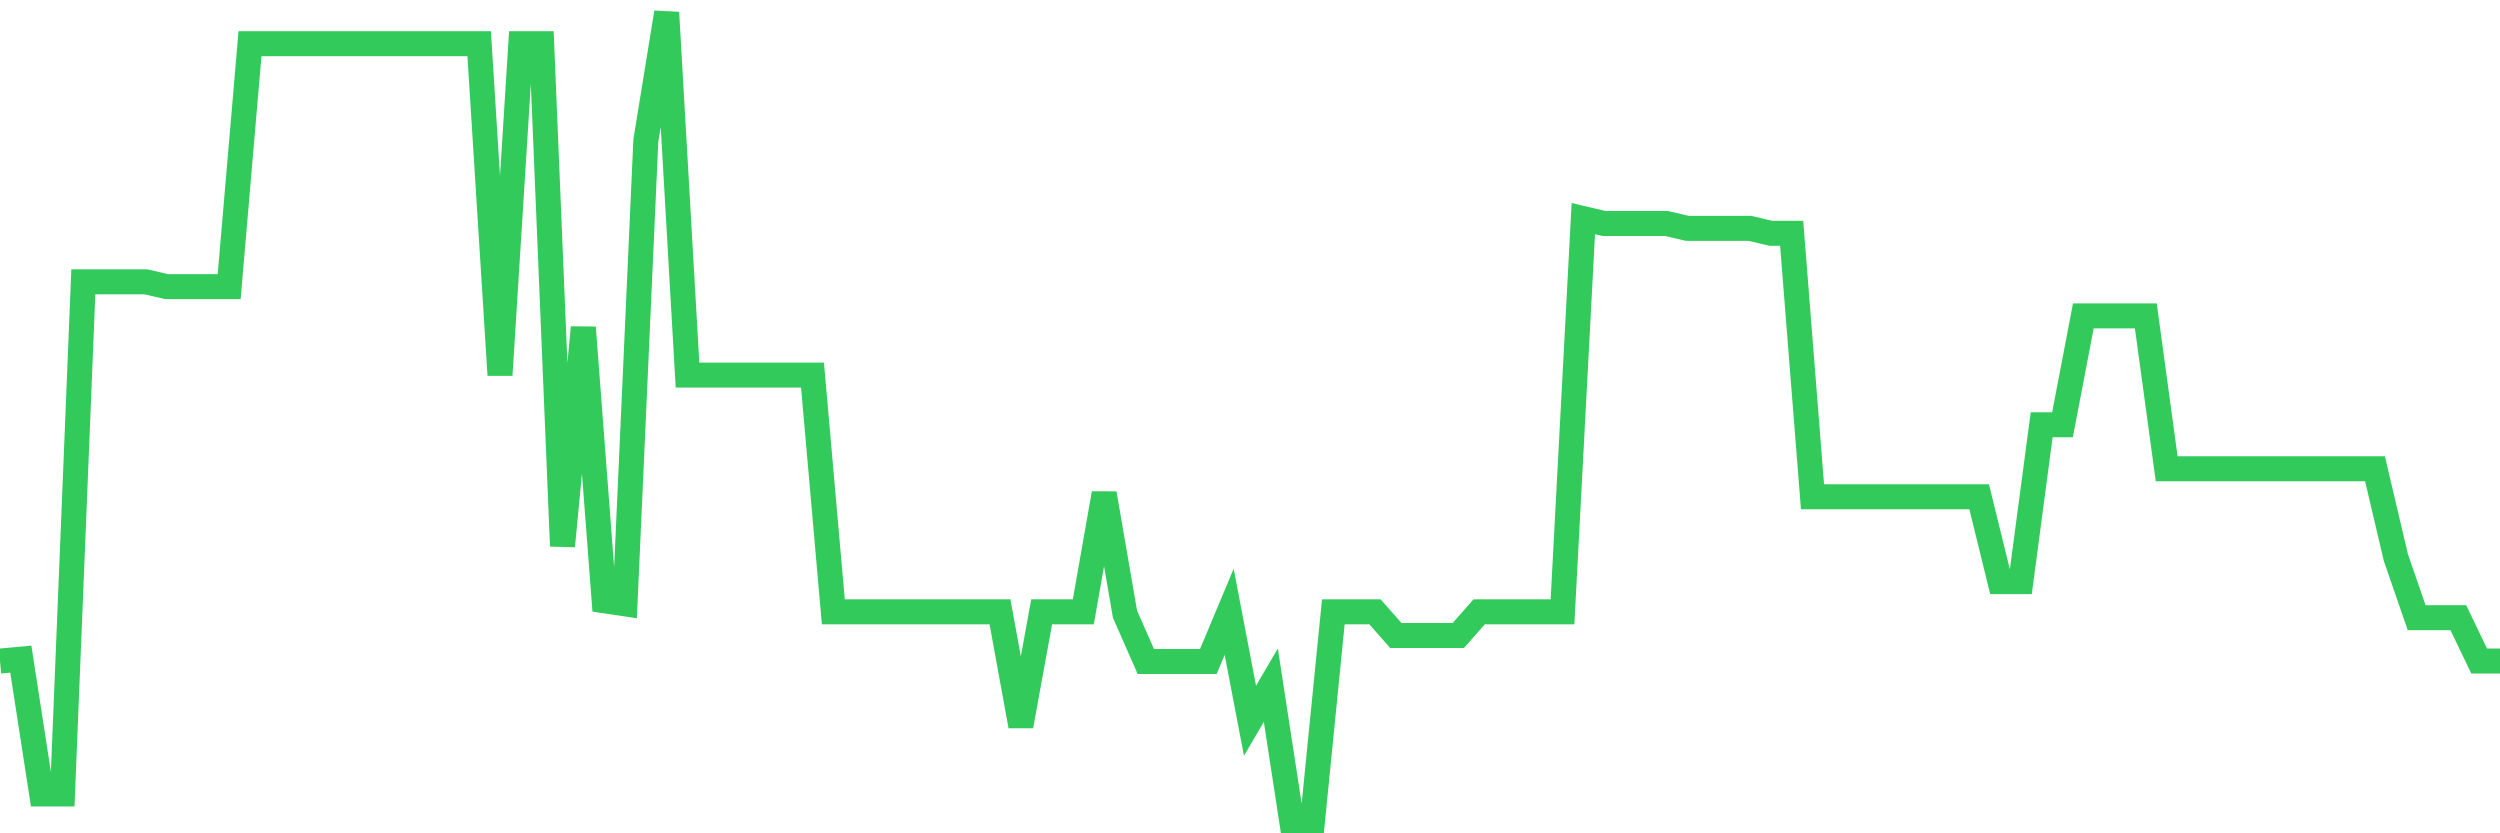 <svg
  xmlns="http://www.w3.org/2000/svg"
  xmlns:xlink="http://www.w3.org/1999/xlink"
  width="120"
  height="40"
  viewBox="0 0 120 40"
  preserveAspectRatio="none"
>
  <polyline
    points="0,31.731 1,31.638 2,38.111 3,38.111 4,13.527 5,13.527 6,13.527 7,13.527 8,13.759 9,13.759 10,13.759 11,13.759 12,2.096 13,2.096 14,2.096 15,2.096 16,2.096 17,2.096 18,2.096 19,2.096 20,2.096 21,2.096 22,2.096 23,2.096 24,18.005 25,2.096 26,2.096 27,26.213 28,15.719 29,28.835 30,28.985 31,6.752 32,0.6 33,18.005 34,18.005 35,18.005 36,18.005 37,18.005 38,18.005 39,18.005 40,29.367 41,29.367 42,29.367 43,29.367 44,29.367 45,29.367 46,29.367 47,29.367 48,29.367 49,34.848 50,29.367 51,29.367 52,29.367 53,23.685 54,29.48 55,31.753 56,31.753 57,31.753 58,31.753 59,29.367 60,34.597 61,32.889 62,39.4 63,39.4 64,29.367 65,29.367 66,29.368 67,30.503 68,30.503 69,30.503 70,30.503 71,29.367 72,29.367 73,29.367 74,29.368 75,29.368 76,10.493 77,10.729 78,10.729 79,10.729 80,10.729 81,10.963 82,10.963 83,10.963 84,10.963 85,11.198 86,11.198 87,23.845 88,23.845 89,23.845 90,23.845 91,23.845 92,23.845 93,23.845 94,23.845 95,23.845 96,27.919 97,27.919 98,20.39 99,20.39 100,15.163 101,15.163 102,15.163 103,15.163 104,22.5 105,22.5 106,22.501 107,22.501 108,22.501 109,22.501 110,22.5 111,22.5 112,22.5 113,22.5 114,22.501 115,26.755 116,29.651 117,29.651 118,29.651 119,31.731 120,31.731"
    fill="none"
    stroke="#32ca5b"
    stroke-width="1.2"
  >
  </polyline>
</svg>